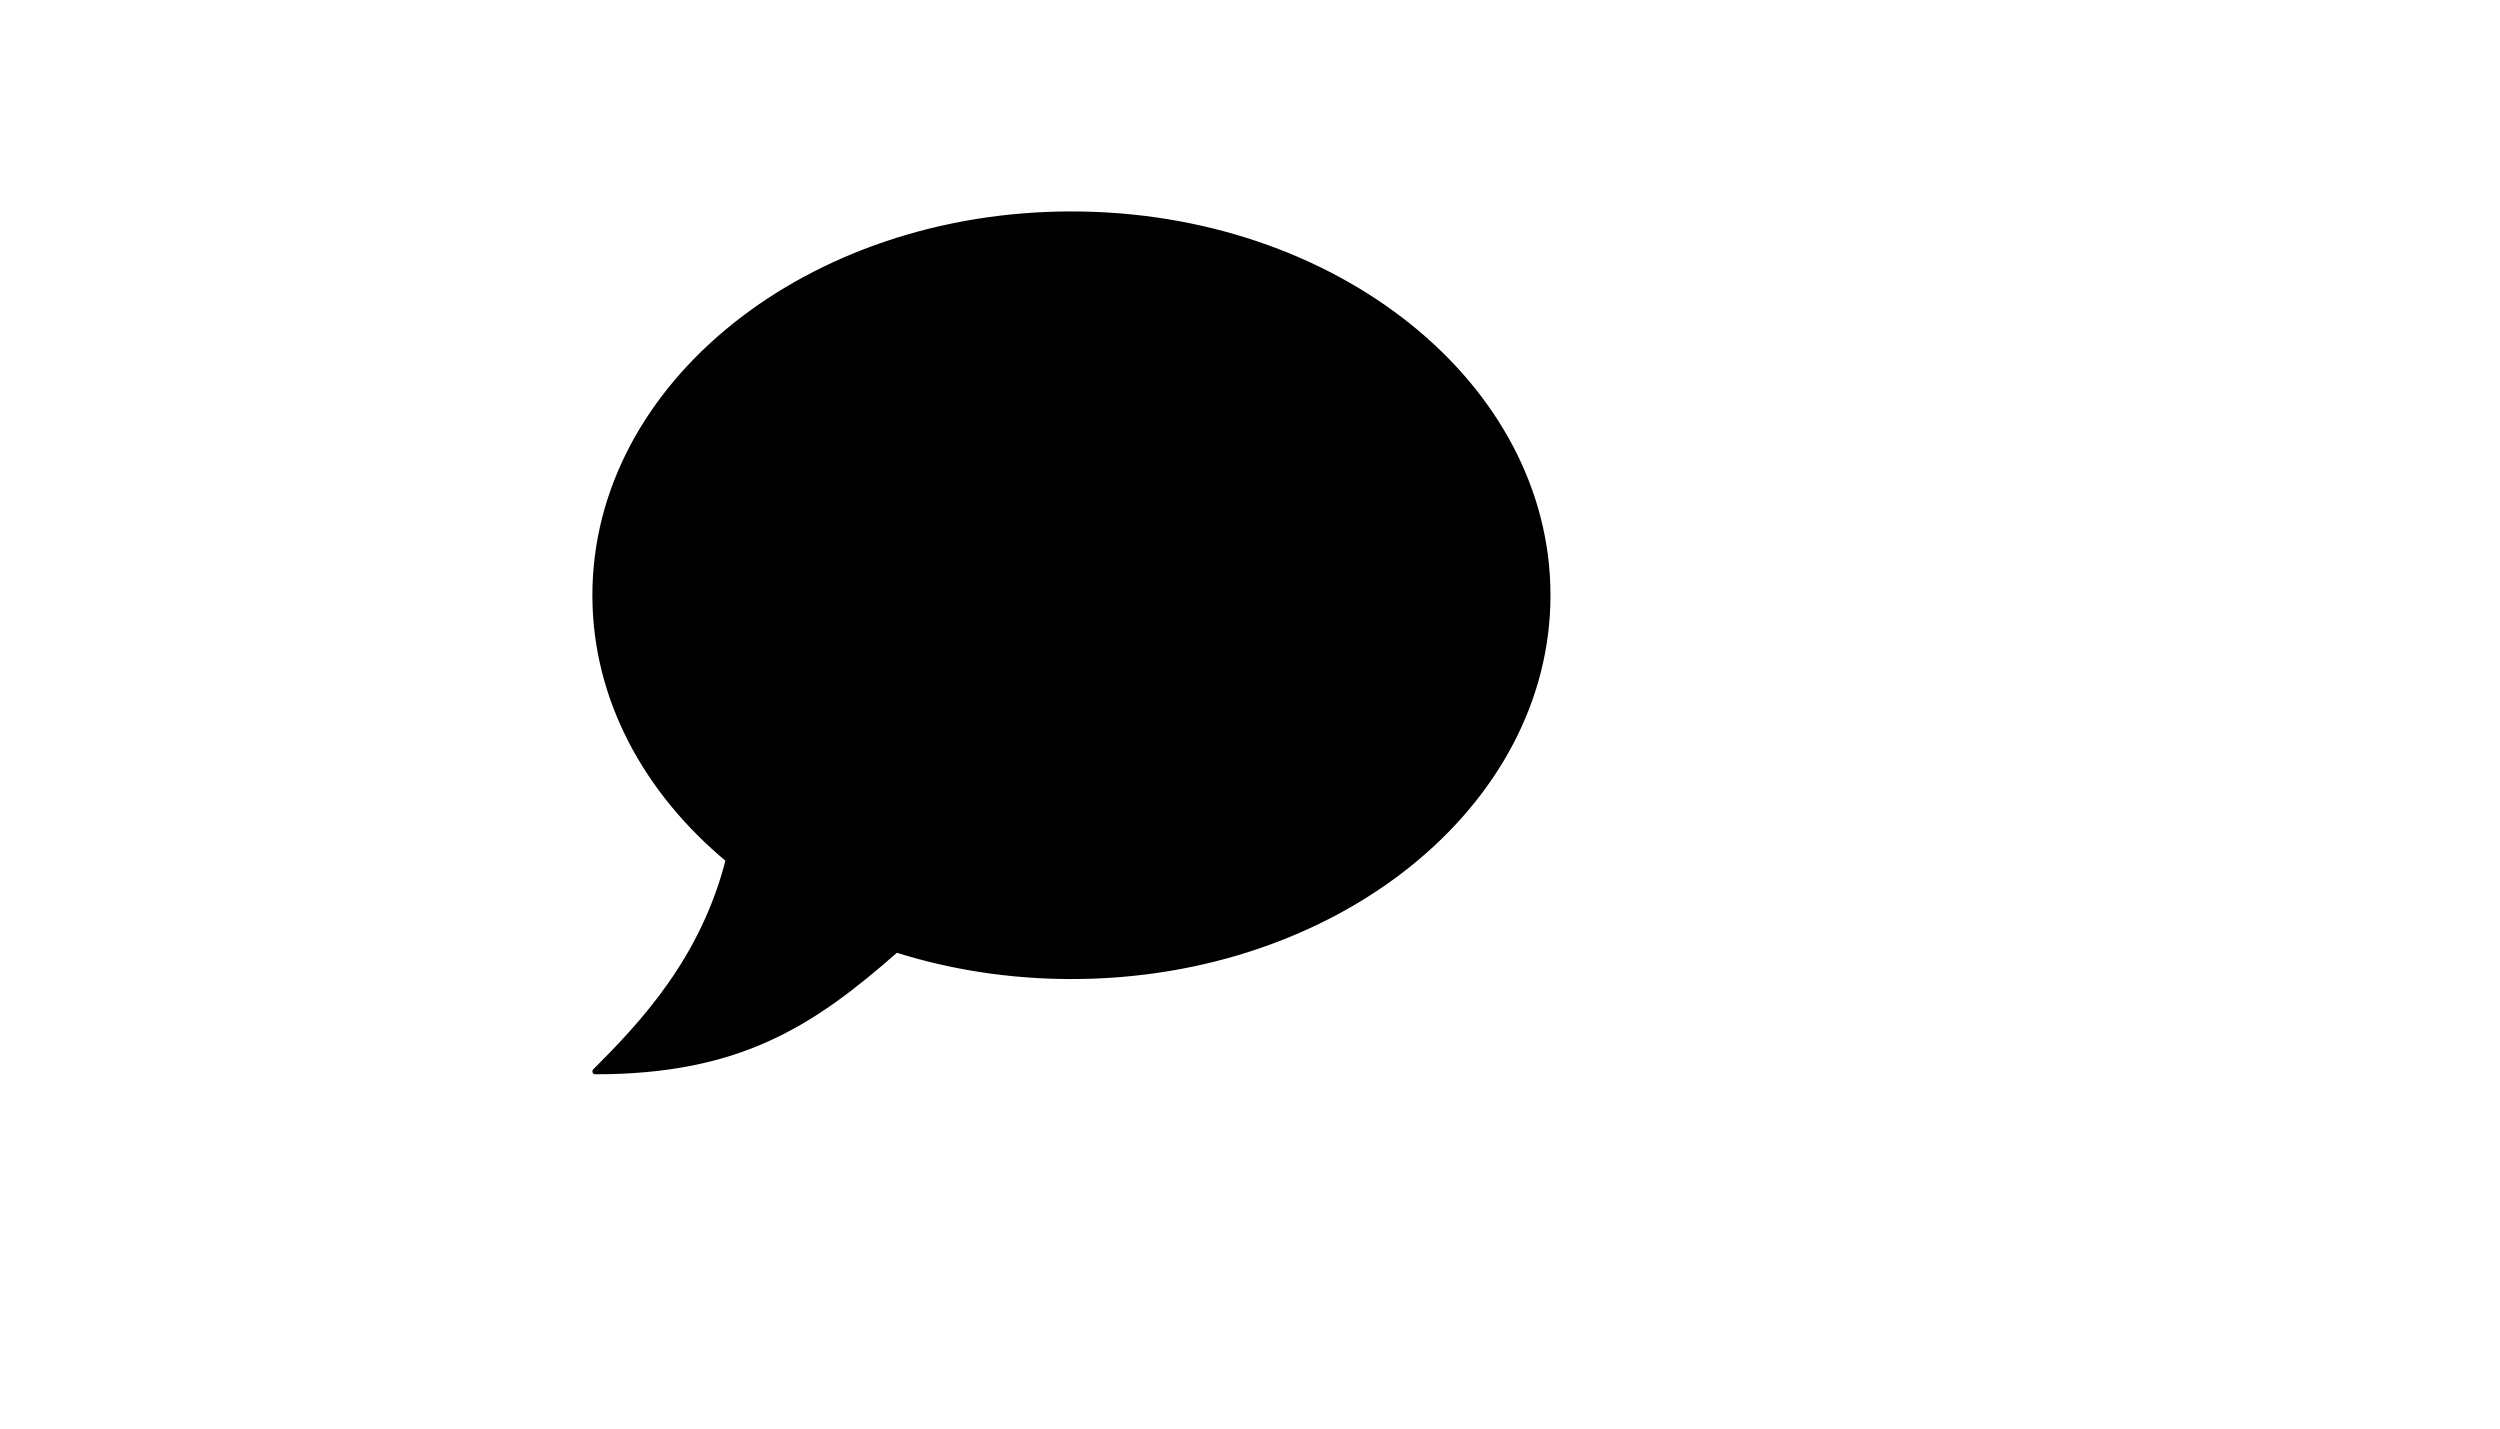 <svg xmlns="http://www.w3.org/2000/svg" version="1.1" xmlns:xlink="http://www.w3.org/1999/xlink" width="100%" height="100%" id="svgWorkerArea" viewBox="-25 -25 875 500" xmlns:idraw="https://idraw.muisca.co" style="background: white;"><defs id="defsdoc"><pattern id="patternBool" x="0" y="0" width="10" height="10" patternUnits="userSpaceOnUse" patternTransform="rotate(35)"><circle cx="5" cy="5" r="4" style="stroke: none;fill: #ff000070;"></circle></pattern></defs><g id="fileImp-955907941" class="cosito"><path id="pathImp-758419546" stroke="black" stroke-linecap="round" stroke-linejoin="round" stroke-width="2" class="grouped" d="M283.333 133.333C283.333 133.333 416.667 133.333 416.667 133.333M283.333 183.333C283.333 183.333 416.667 183.333 416.667 183.333M283.333 233.333C283.333 233.333 333.333 233.333 333.333 233.333M516.667 183.333C516.667 256.972 442.047 316.667 350 316.667 328.347 316.667 307.657 313.363 288.677 307.352 258.79 333.688 233.333 350 183.333 350 200 333.333 221.182 310.833 230.018 275.88 201.112 251.9 183.333 219.278 183.333 183.333 183.333 109.695 257.952 50 350 50 442.047 50 516.667 109.695 516.667 183.333 516.667 183.333 516.667 183.333 516.667 183.333"></path></g></svg>